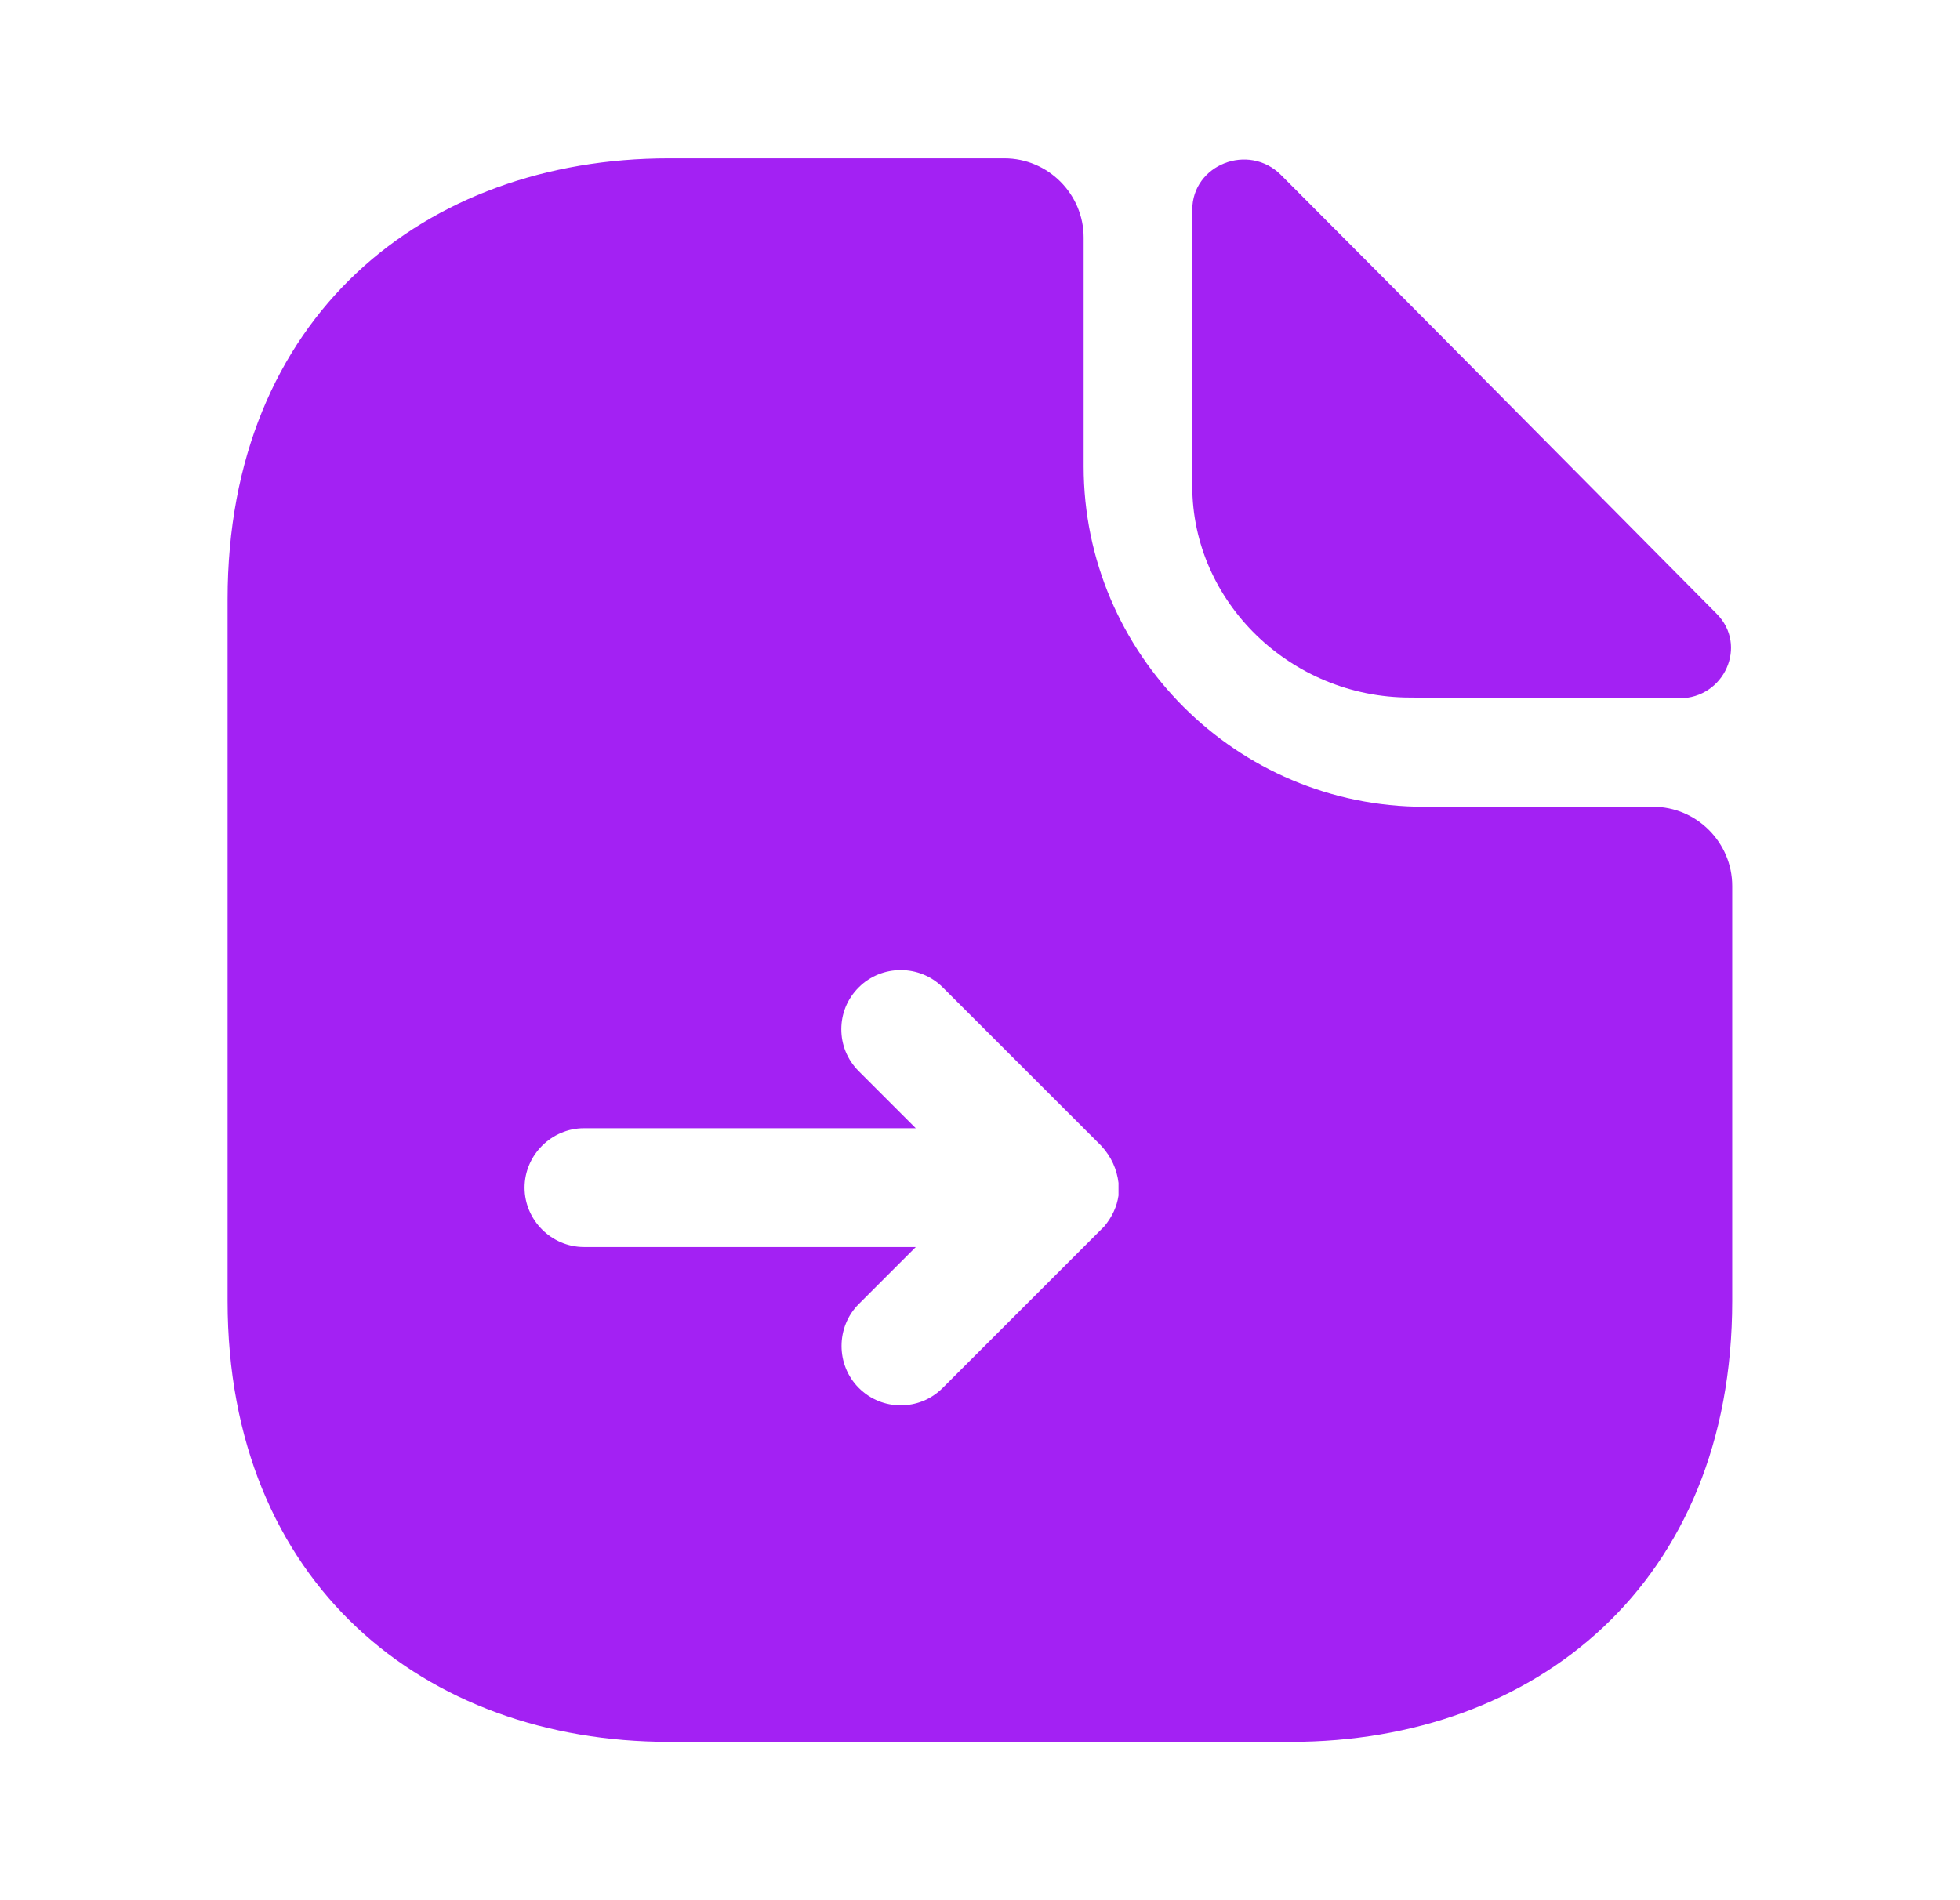 <svg width="33" height="32" viewBox="0 0 33 32" fill="none" xmlns="http://www.w3.org/2000/svg">
<path d="M27.832 13.586H23.979C20.819 13.586 18.245 11.013 18.245 7.853V4C18.245 3.267 17.645 2.667 16.912 2.667H11.259C7.152 2.667 3.832 5.333 3.832 10.093V21.907C3.832 26.666 7.152 29.333 11.259 29.333H21.739C25.845 29.333 29.165 26.666 29.165 21.907V14.92C29.165 14.187 28.565 13.586 27.832 13.586ZM18.832 19.92C18.832 19.986 18.832 20.067 18.832 20.133C18.805 20.32 18.725 20.493 18.592 20.653C18.579 20.666 18.552 20.693 18.539 20.706L15.872 23.373C15.672 23.573 15.419 23.666 15.165 23.666C14.912 23.666 14.659 23.573 14.459 23.373C14.072 22.986 14.072 22.346 14.459 21.96L15.419 21H9.832C9.285 21 8.832 20.547 8.832 20C8.832 19.453 9.285 19 9.832 19H15.419L14.459 18.04C14.259 17.84 14.165 17.587 14.165 17.333C14.165 17.08 14.259 16.826 14.459 16.627C14.845 16.24 15.485 16.24 15.872 16.627L18.539 19.293C18.712 19.48 18.805 19.693 18.832 19.92Z" fill="#A321F3"/>
<path d="M23.741 11.747C25.008 11.76 26.768 11.76 28.274 11.76C29.034 11.76 29.434 10.867 28.901 10.334C26.981 8.4 23.541 4.92 21.568 2.947C21.021 2.4 20.074 2.773 20.074 3.533V8.187C20.074 10.133 21.728 11.747 23.741 11.747Z" fill="#A321F3"/>
</svg>

